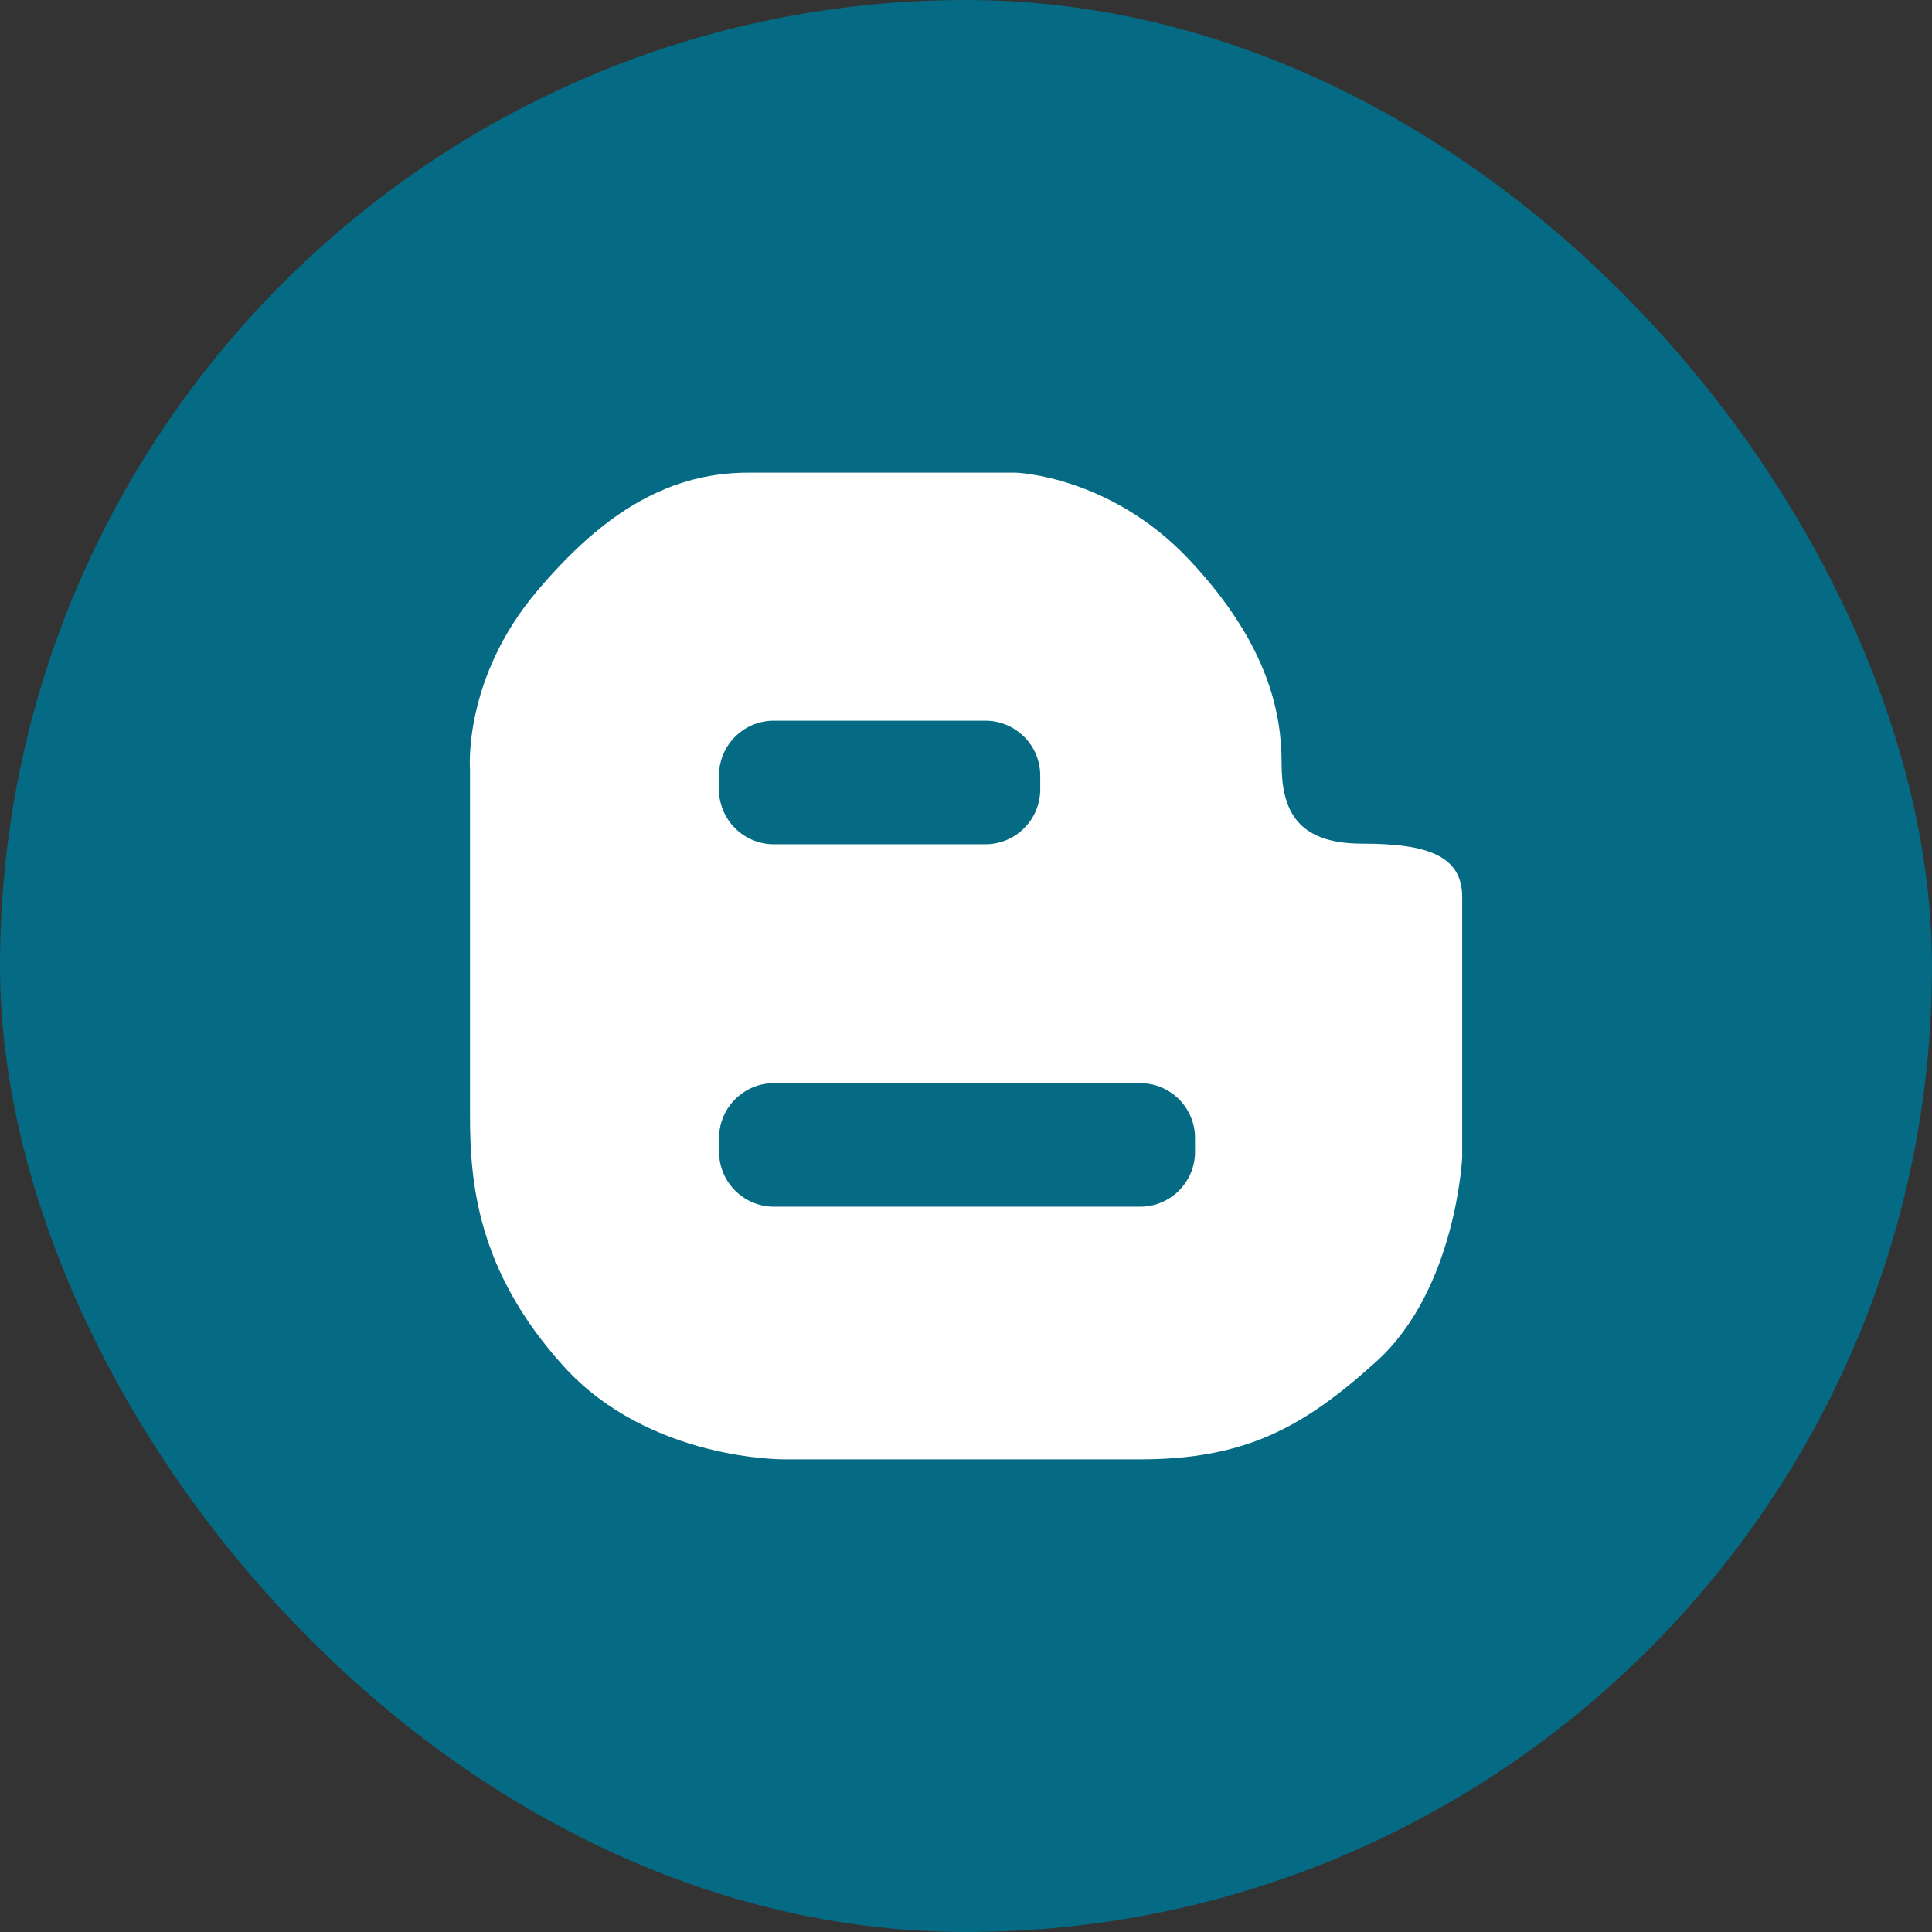 <?xml version="1.0" encoding="UTF-8"?> <svg xmlns="http://www.w3.org/2000/svg" width="1024" height="1024" viewBox="0 0 1024 1024" fill="none"><rect x="0" y="0" width="1024" height="1024" fill="#333333" stroke="none"/><rect width="1024" height="1024" rx="512" fill="#056A83"></rect><path d="M721.956 447.152C687.027 447.152 679.265 429.04 679.265 404.46C679.265 379.879 673.443 342.362 630.104 296.436C588.111 251.935 538.251 250.51 538.251 250.51C538.251 250.51 439.281 250.51 396.59 250.51C350.663 250.51 316.298 275.94 284.685 313.254C245.226 359.828 249.107 407.694 249.107 407.694C249.107 407.694 249.107 555.177 249.107 591.077C249.107 626.977 252.989 673.552 298.591 724.005C344.195 774.46 415.995 773.489 415.995 773.489H604.23C659.859 773.489 690.859 756.692 729.72 721.418C771.765 683.254 775 613.394 775 613.394C775 613.394 775 497.607 775 475.614C774.998 453.621 756.886 447.152 721.956 447.152ZM381.065 411.09C381.065 395.014 394.097 381.982 410.174 381.982H522.24C538.317 381.982 551.35 395.014 551.35 411.09V418.367C551.35 434.443 538.318 447.475 522.24 447.475H410.174C394.098 447.475 381.065 434.443 381.065 418.367V411.09ZM633.391 610.473C633.391 626.549 620.359 639.581 604.282 639.581H410.227C394.15 639.581 381.117 626.549 381.117 610.473V603.194C381.117 587.118 394.149 574.086 410.227 574.086H604.282C620.359 574.086 633.391 587.118 633.391 603.194V610.473Z" fill="white"></path></svg> 